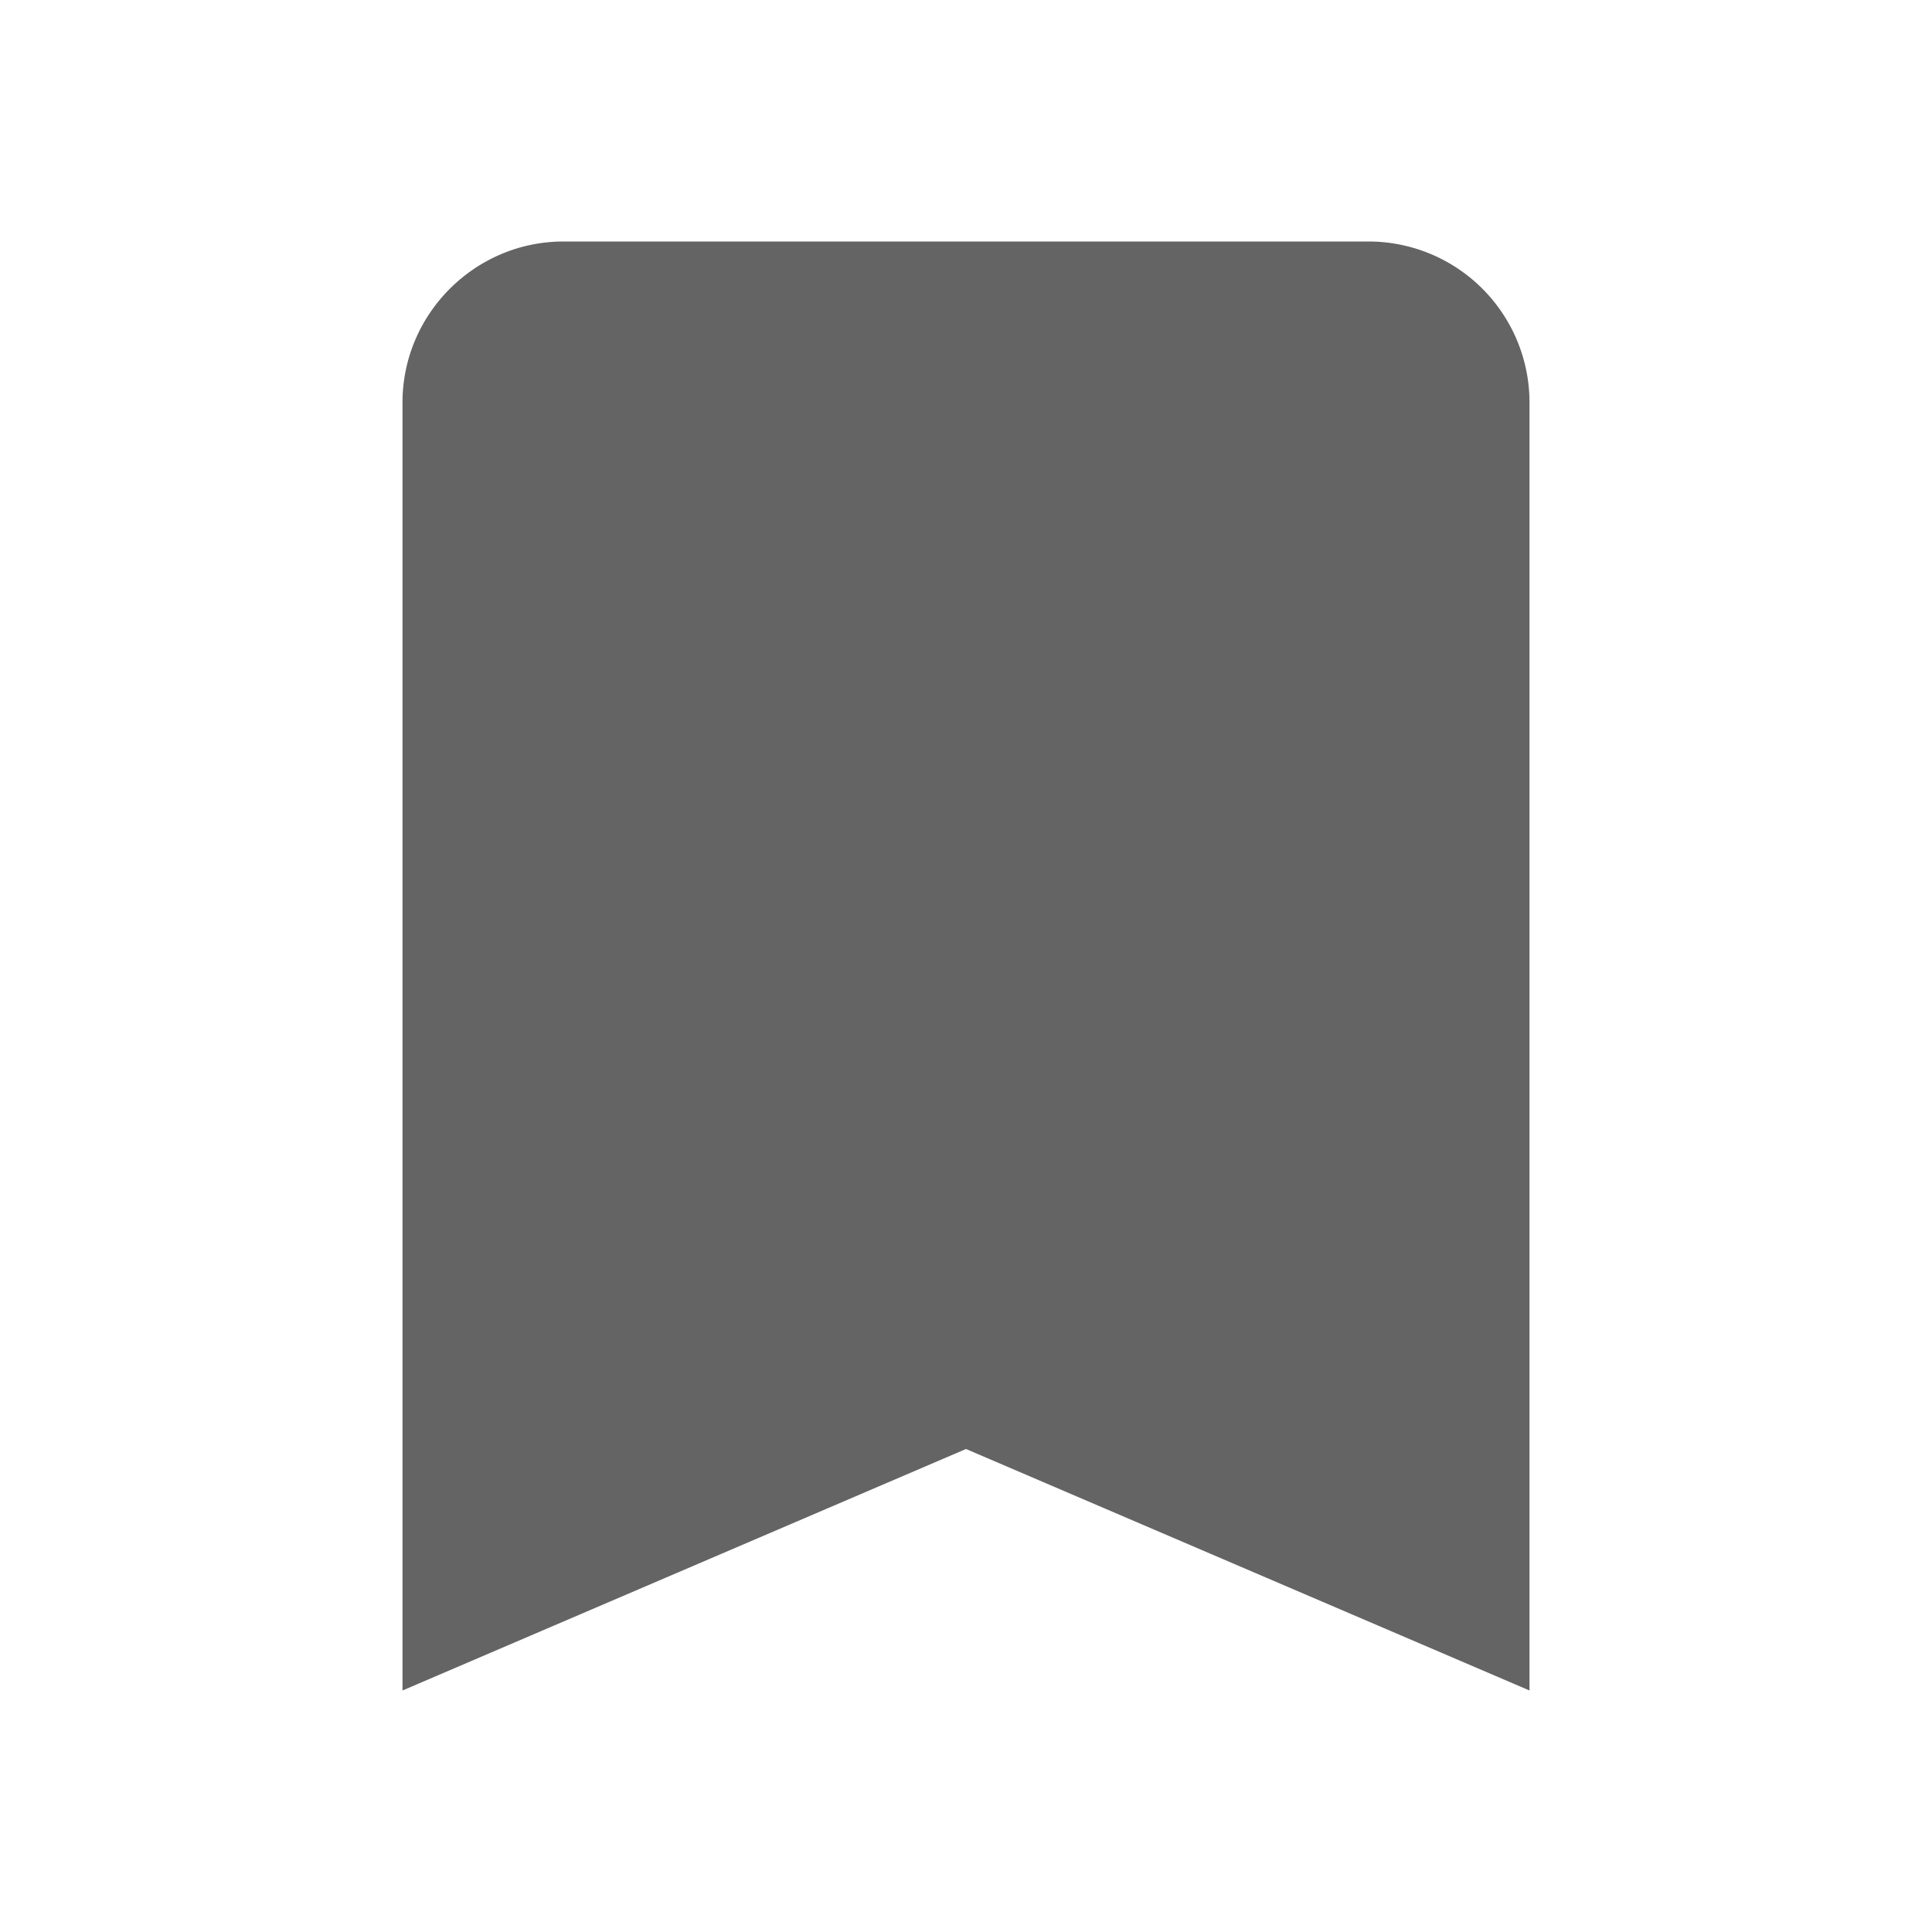 <?xml version="1.0"?>
<svg xmlns="http://www.w3.org/2000/svg" xmlns:xlink="http://www.w3.org/1999/xlink" aria-hidden="true" width="1em" height="1em" viewBox="0 0 24 24" data-icon="mdi:bookmark" data-width="1em" data-height="1em" data-inline="false" class="iconify"><path d="M17 3H7c-1.1 0-2 .9-2 2v16l7-3 7 3V5a2 2 0 0 0-2-2z" fill="#646464"/></svg>
